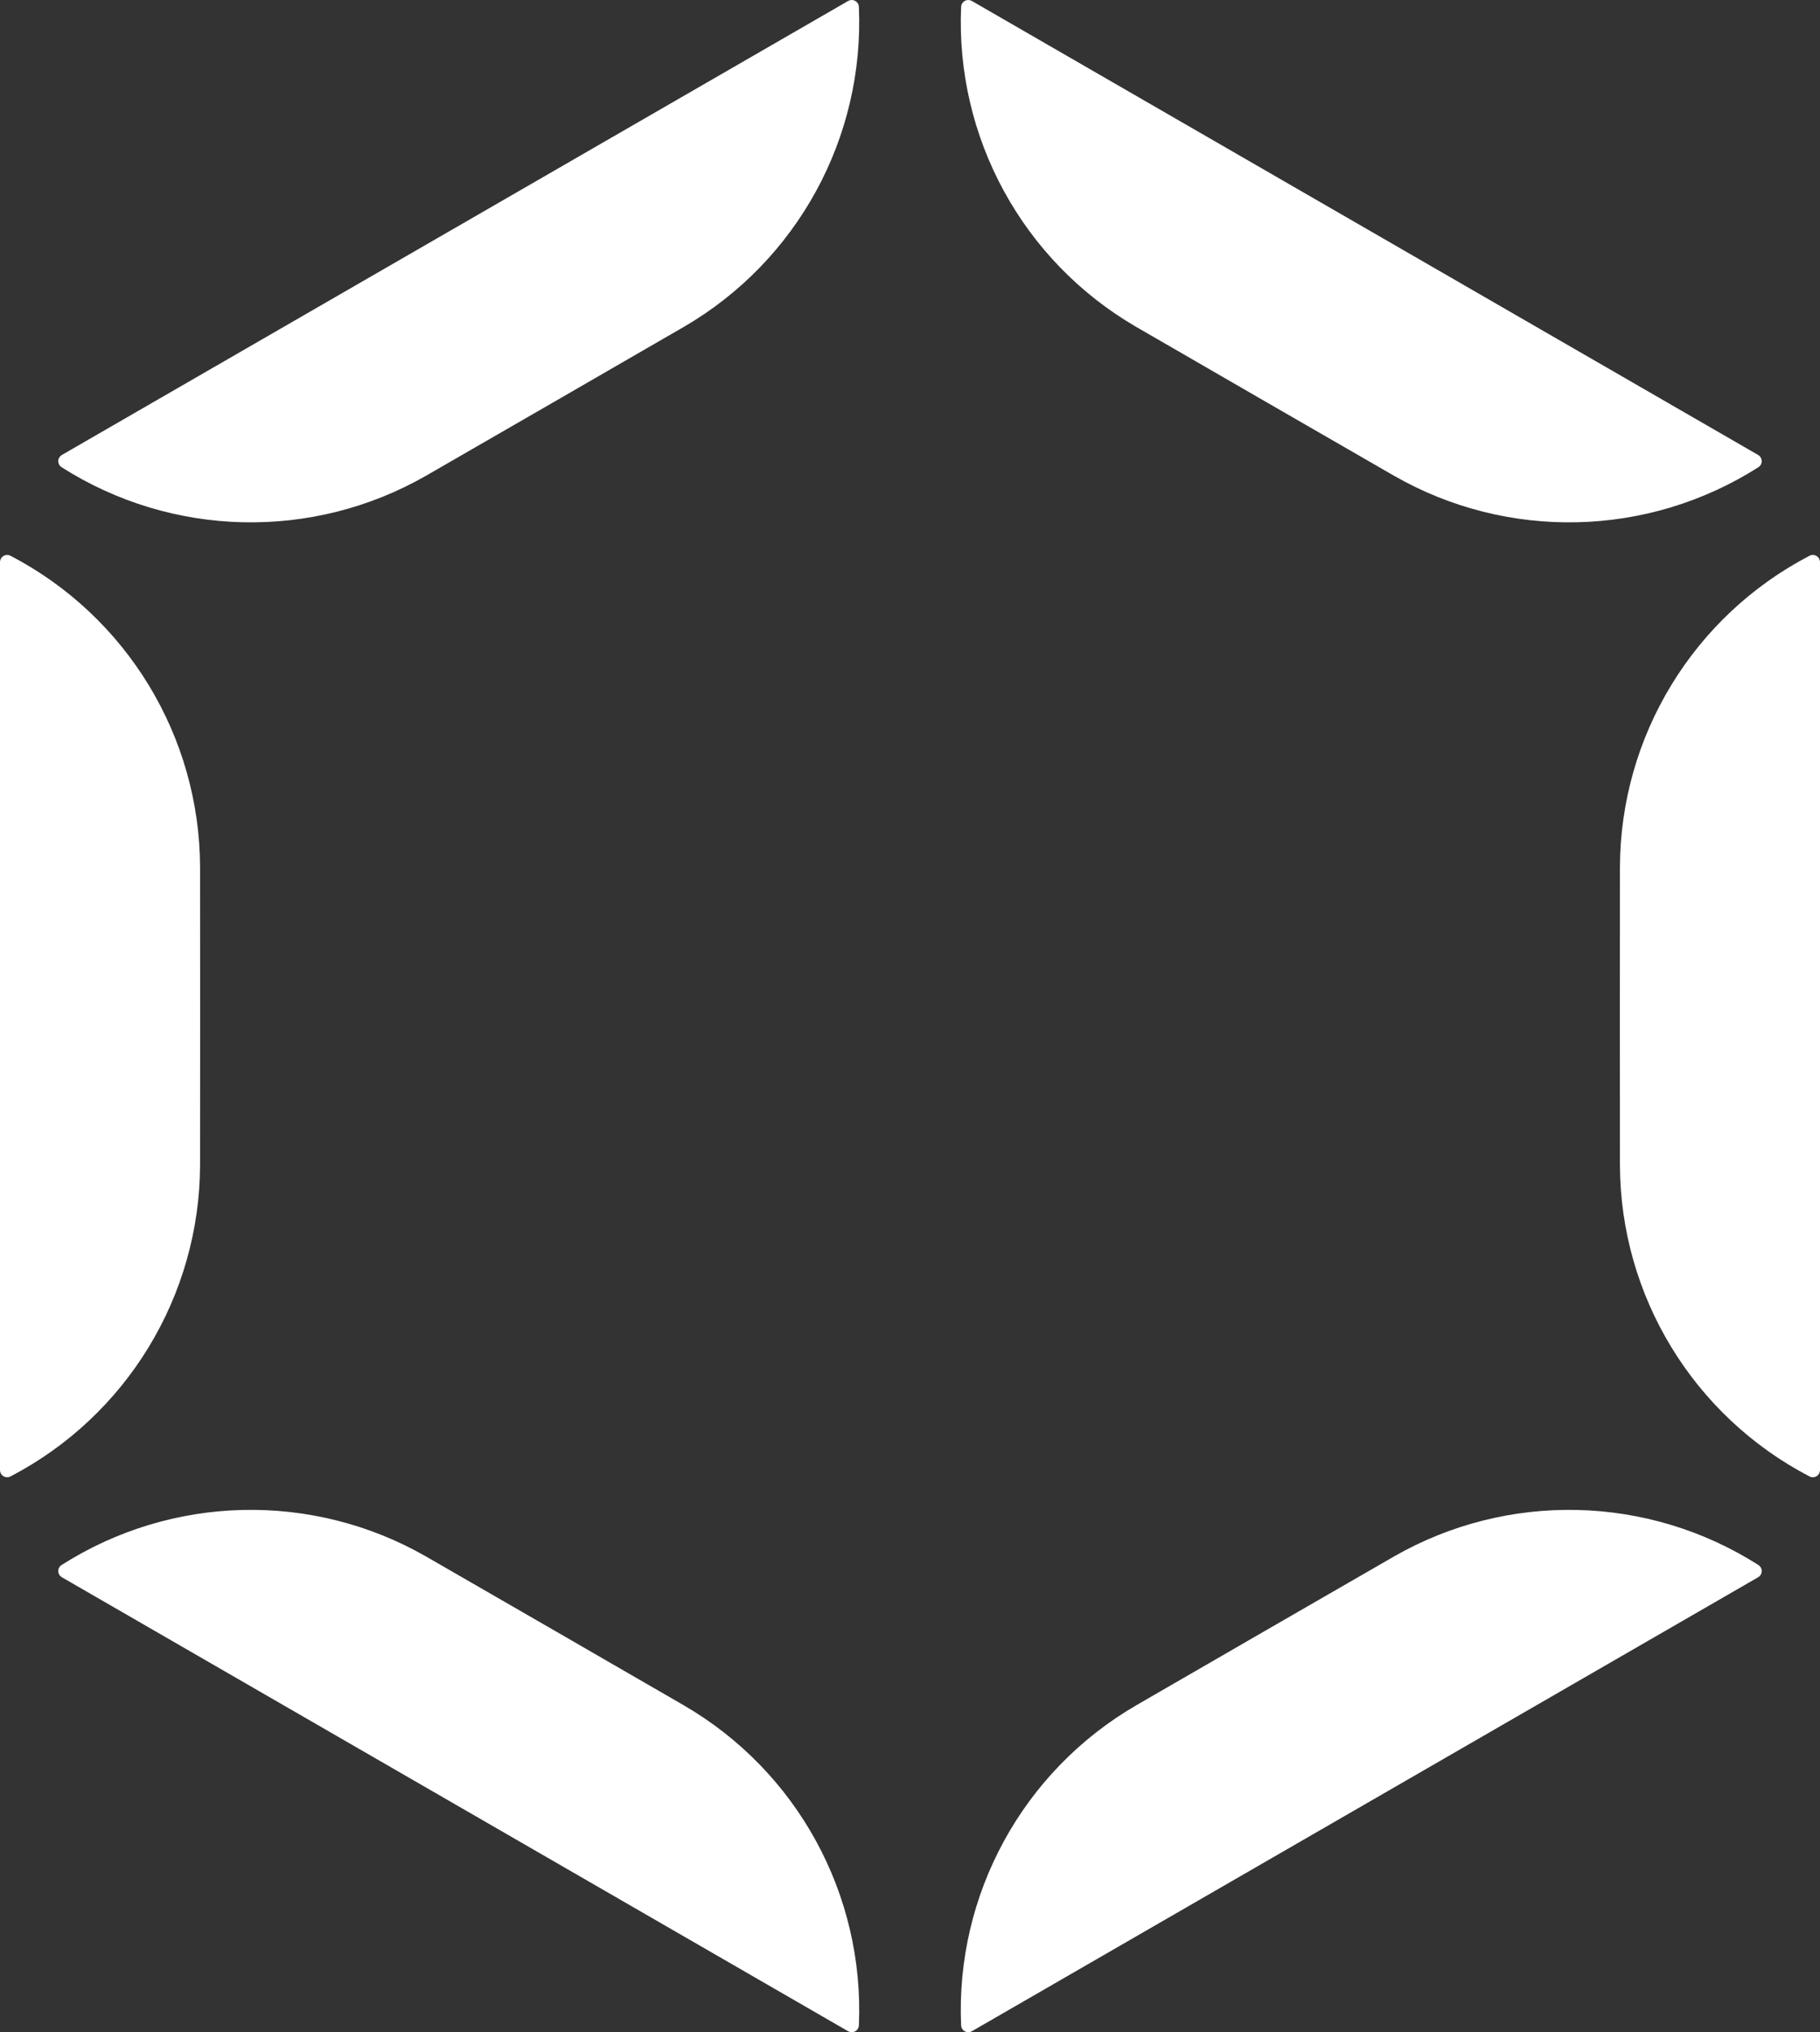 <?xml version="1.0" encoding="UTF-8"?><svg id="Layer_2" xmlns="http://www.w3.org/2000/svg" viewBox="0 0 342.981 382.945"><rect x="0" y="0" width="342.981" height="382.945" fill="#333333" stroke="none"/><g id="Components"><g id="_88d807d1-efe0-43c1-b6a8-df1a2f427ec0_5"><path d="M331.79,86.177c-.116-.177-.271-.325-.448-.434L183.13.172c-.183-.099-.389-.16-.6-.171-.745-.029-1.376.545-1.406,1.289-1.07,24.664,11.625,47.883,32.963,60.291,5.493,3.19,43.087,24.895,48.596,28.057,21.415,12.275,47.871,11.66,68.695-1.599.629-.398.81-1.232.413-1.862Z" style="fill:#fff;"/><path d="M160.452,382.944c-.211-.012-.417-.072-.6-.171L11.639,297.202c-.178-.109-.333-.257-.448-.434-.398-.63-.216-1.464.413-1.862,20.824-13.259,47.281-13.874,68.695-1.599,5.51,3.162,43.104,24.867,48.596,28.057,21.338,12.408,34.033,35.627,32.963,60.291-.03.743-.662,1.318-1.406,1.289Z" style="fill:#fff;"/><path d="M342.829,277.648c.096-.189.146-.397.152-.606V105.902c-.005-.208-.056-.417-.152-.606-.347-.659-1.16-.919-1.819-.574-21.894,11.405-35.656,34.009-35.732,58.692-.017,6.352-.017,49.762,0,56.114.077,24.683,13.838,47.287,35.732,58.692.659.346,1.472.086,1.819-.574Z" style="fill:#fff;"/><path d="M.152,277.648c-.096-.189-.146-.397-.152-.606V105.902c.005-.208.056-.417.152-.606.347-.659,1.16-.919,1.819-.574,21.894,11.405,35.656,34.009,35.732,58.692.017,6.352.017,49.762,0,56.114-.077,24.683-13.838,47.287-35.732,58.692-.659.346-1.472.086-1.819-.574Z" style="fill:#fff;"/><path d="M182.529,382.944c.211-.012.417-.072.6-.171l148.212-85.57c.178-.109.333-.257.448-.434.398-.63.216-1.464-.413-1.862-20.824-13.259-47.281-13.874-68.695-1.599-5.51,3.162-43.104,24.867-48.596,28.057-21.338,12.408-34.033,35.627-32.963,60.291.03.743.662,1.318,1.406,1.289Z" style="fill:#fff;"/><path d="M11.191,86.177c.116-.177.271-.325.448-.434L159.851.172c.183-.099.389-.16.6-.171.745-.029,1.376.545,1.406,1.289,1.07,24.664-11.625,47.883-32.963,60.291-5.493,3.19-43.087,24.895-48.596,28.057-21.415,12.275-47.871,11.66-68.695-1.599-.629-.398-.81-1.232-.413-1.862Z" style="fill:#fff;"/></g></g></svg>
